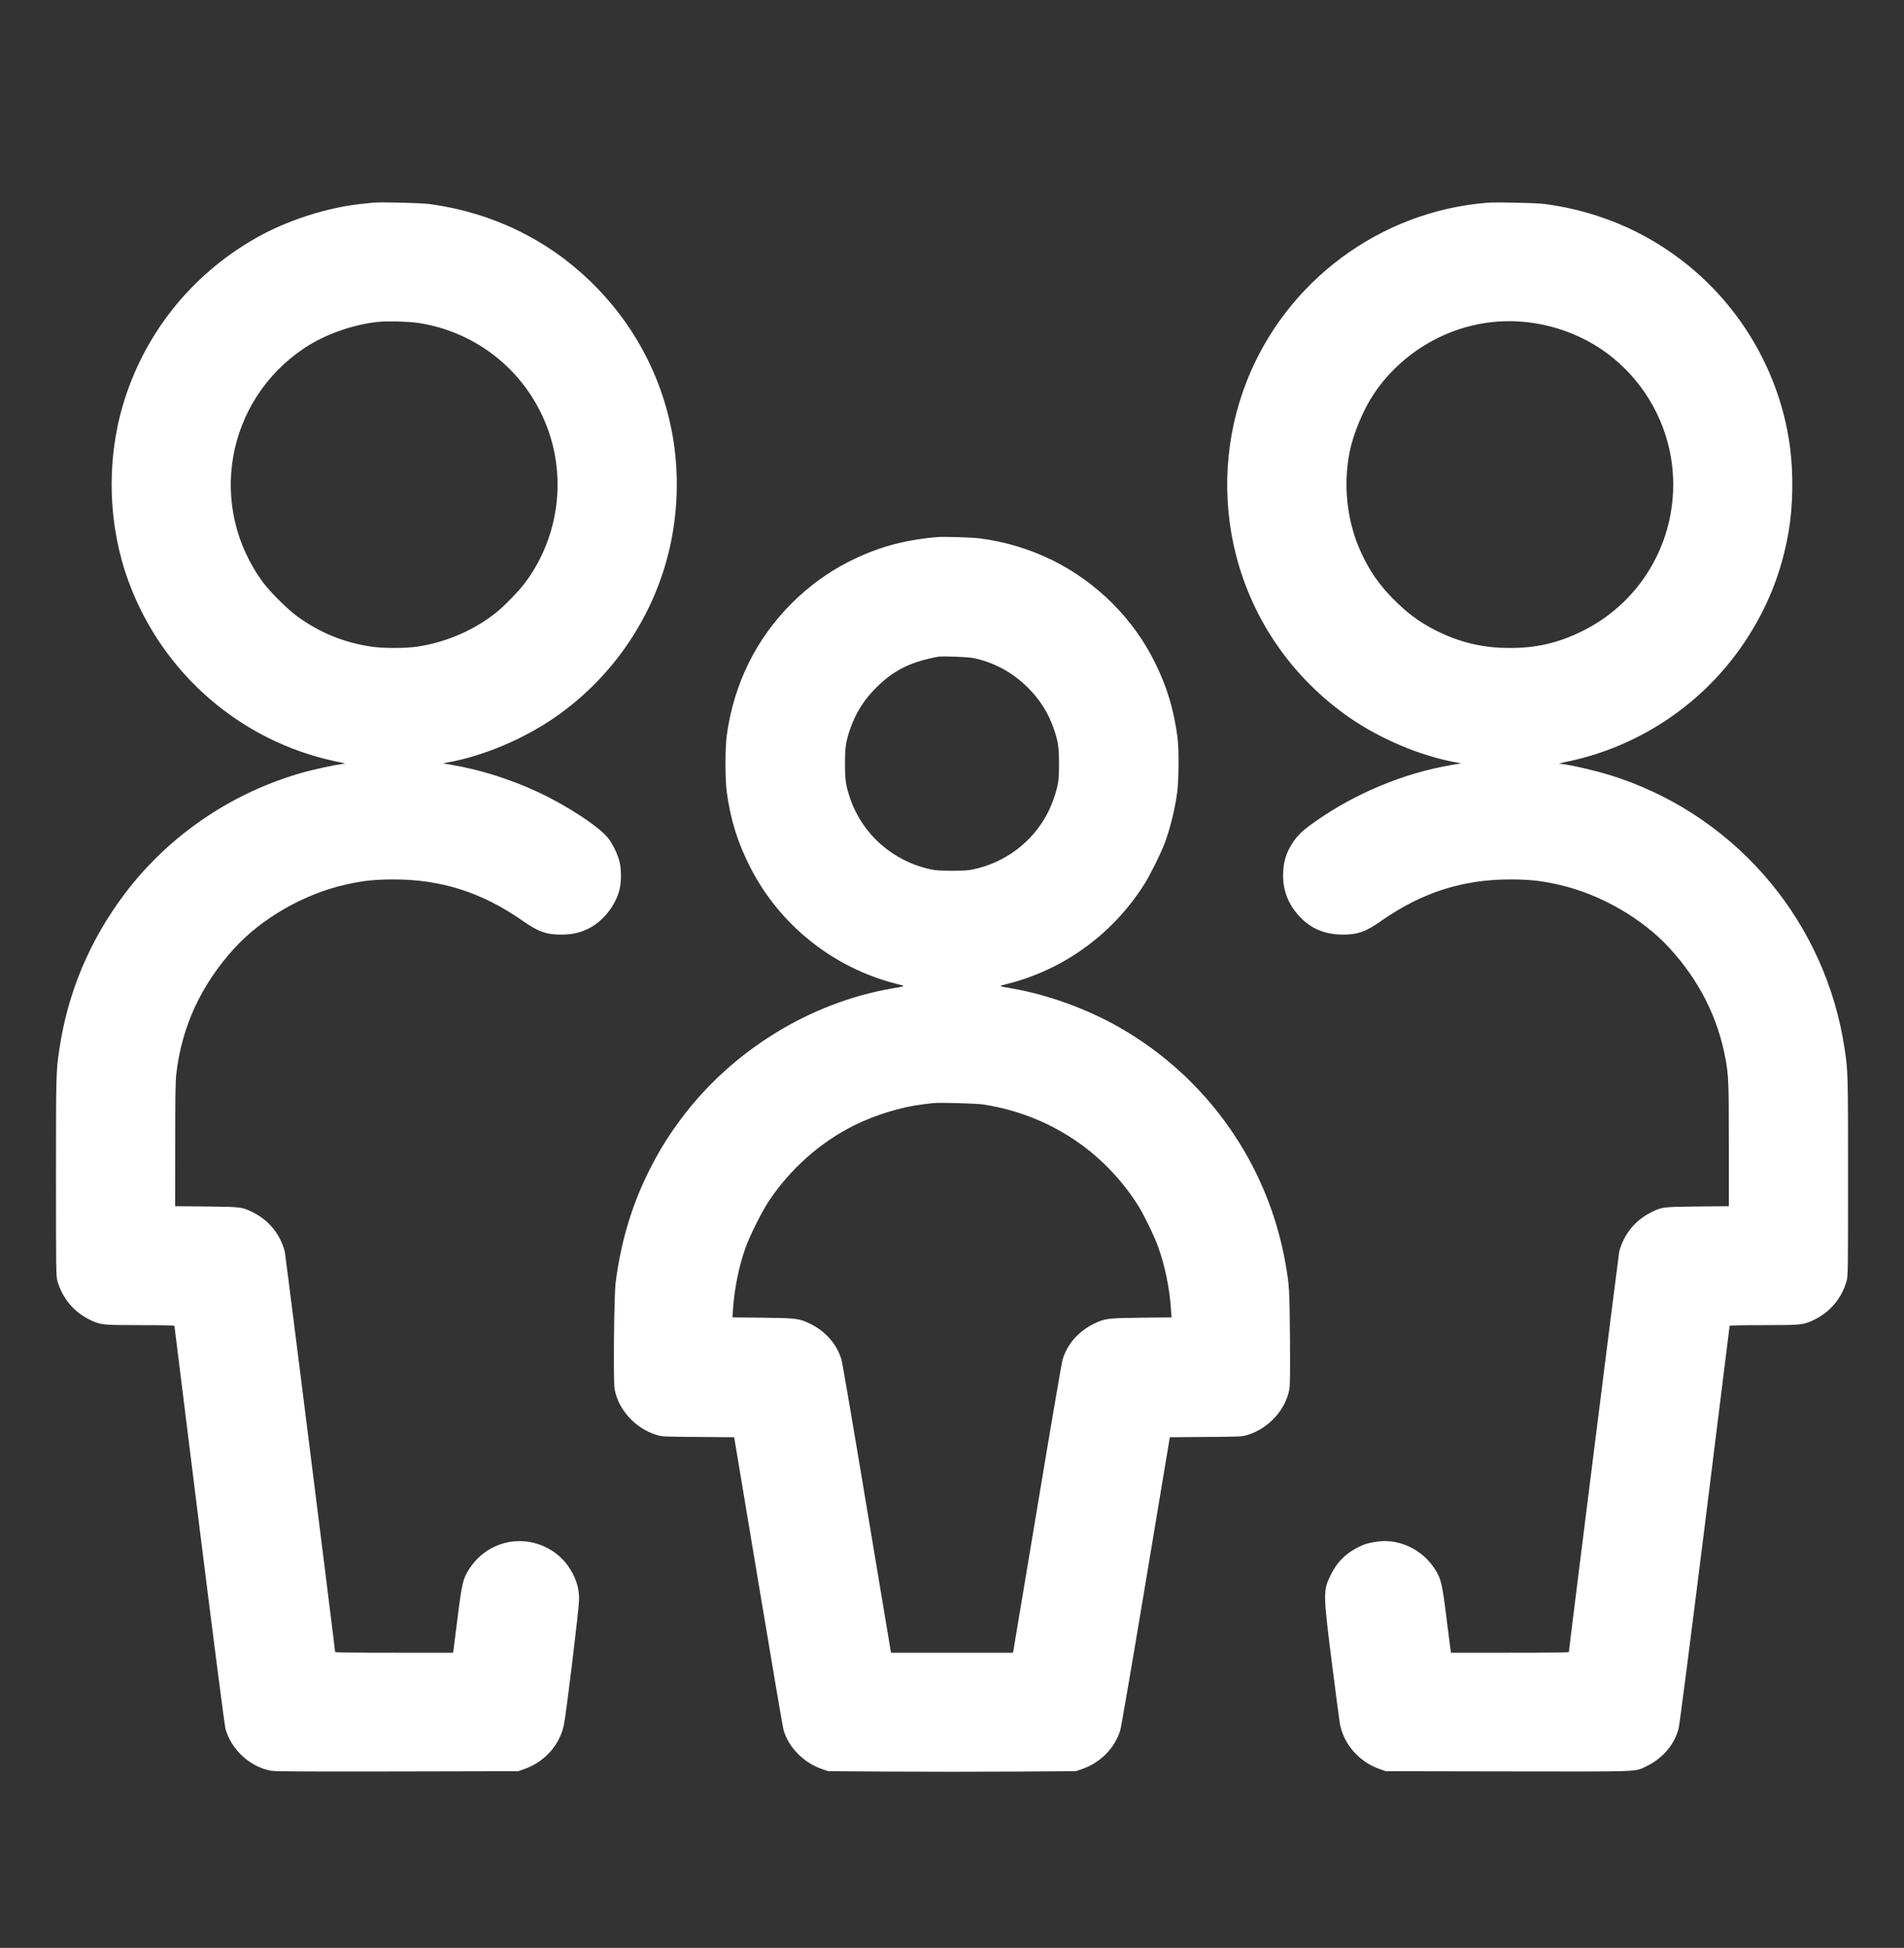 <svg width="44" height="45" viewBox="0 0 44 45" fill="none" xmlns="http://www.w3.org/2000/svg">
<rect x="0" y="0" width="44" height="45" fill="#333333" stroke="none"/>
<g id="Icon / People">
<path id="Vector" fill-rule="evenodd" clip-rule="evenodd" d="M8.624 4.682C8.59 4.686 8.476 4.698 8.369 4.709C7.568 4.789 6.628 5.092 5.909 5.502C4.407 6.357 3.316 7.732 2.835 9.377C2.451 10.693 2.502 12.171 2.978 13.453C3.762 15.565 5.558 17.121 7.751 17.589L7.982 17.638L7.894 17.651C7.694 17.68 7.279 17.77 7.037 17.836C5.379 18.293 3.905 19.291 2.879 20.653C2.074 21.722 1.567 22.925 1.373 24.231C1.295 24.753 1.294 24.799 1.294 27.191C1.294 29.34 1.296 29.486 1.326 29.59C1.442 29.999 1.711 30.316 2.097 30.5C2.325 30.608 2.383 30.614 3.252 30.614C3.766 30.614 4.031 30.62 4.031 30.632C4.031 30.642 4.288 32.711 4.603 35.23C4.956 38.052 5.189 39.86 5.211 39.939C5.343 40.423 5.786 40.828 6.275 40.91C6.366 40.925 7.117 40.929 9.188 40.925L11.977 40.919L12.116 40.87C12.589 40.703 12.941 40.307 13.033 39.838C13.092 39.541 13.381 37.153 13.382 36.959C13.383 36.728 13.341 36.558 13.234 36.351C13.099 36.092 12.907 35.898 12.652 35.764C12.012 35.427 11.239 35.633 10.844 36.246C10.698 36.471 10.673 36.578 10.57 37.408C10.526 37.761 10.485 38.08 10.48 38.116L10.469 38.182H9.107C8.198 38.182 7.744 38.176 7.744 38.164C7.744 38.105 6.596 28.973 6.581 28.916C6.478 28.514 6.21 28.186 5.835 28.003C5.589 27.883 5.577 27.881 4.774 27.873L4.048 27.866L4.049 26.455C4.049 25.336 4.054 24.997 4.074 24.815C4.197 23.723 4.646 22.751 5.418 21.905C6.054 21.209 7.036 20.648 7.993 20.435C8.397 20.345 8.66 20.317 9.102 20.317C10.204 20.317 11.151 20.622 12.083 21.276C12.439 21.526 12.627 21.593 12.972 21.591C13.225 21.59 13.389 21.554 13.594 21.455C13.926 21.294 14.213 20.939 14.312 20.57C14.359 20.39 14.363 20.116 14.32 19.922C14.282 19.751 14.163 19.5 14.055 19.364C13.84 19.093 13.101 18.609 12.417 18.291C11.809 18.008 11.099 17.783 10.472 17.676L10.235 17.635L10.353 17.613C11.184 17.462 12.112 17.069 12.845 16.558C14.124 15.666 15.048 14.335 15.435 12.829C15.675 11.899 15.705 10.886 15.523 9.952C15.265 8.631 14.618 7.443 13.646 6.502C12.636 5.523 11.362 4.91 9.936 4.715C9.736 4.688 8.786 4.664 8.624 4.682ZM34.382 4.683C31.902 4.875 29.725 6.487 28.811 8.808C28.309 10.084 28.223 11.497 28.565 12.829C28.954 14.341 29.868 15.655 31.161 16.561C31.882 17.066 32.818 17.462 33.648 17.613L33.766 17.635L33.528 17.676C32.442 17.862 31.333 18.322 30.406 18.971C30.12 19.171 29.992 19.29 29.879 19.46C29.715 19.706 29.649 19.937 29.651 20.248C29.654 20.568 29.761 20.854 29.971 21.105C30.248 21.435 30.584 21.589 31.029 21.591C31.373 21.593 31.562 21.526 31.918 21.276C32.85 20.622 33.797 20.317 34.899 20.317C35.341 20.317 35.603 20.345 36.007 20.435C36.965 20.648 37.946 21.209 38.583 21.905C39.27 22.657 39.7 23.508 39.875 24.463C39.946 24.849 39.952 25 39.952 26.455L39.952 27.866L39.226 27.873C38.423 27.881 38.412 27.883 38.166 28.003C37.791 28.186 37.523 28.514 37.419 28.916C37.405 28.973 36.256 38.105 36.256 38.164C36.256 38.176 35.802 38.182 34.894 38.182H33.531L33.521 38.116C33.515 38.08 33.475 37.761 33.431 37.408C33.328 36.578 33.302 36.471 33.157 36.246C32.868 35.799 32.344 35.546 31.842 35.612C31.63 35.64 31.519 35.674 31.348 35.764C31.083 35.904 30.891 36.102 30.755 36.378C30.573 36.748 30.574 36.788 30.78 38.429C30.869 39.13 30.953 39.764 30.967 39.838C31.06 40.307 31.412 40.703 31.884 40.87L32.023 40.919L34.831 40.924C37.942 40.929 37.774 40.935 38.029 40.814C38.414 40.632 38.687 40.319 38.79 39.939C38.812 39.86 39.045 38.052 39.398 35.23C39.712 32.711 39.97 30.642 39.97 30.632C39.97 30.62 40.235 30.614 40.749 30.614C41.618 30.614 41.676 30.608 41.904 30.5C42.29 30.316 42.559 29.999 42.675 29.59C42.705 29.486 42.707 29.34 42.707 27.191C42.707 24.799 42.706 24.753 42.628 24.231C42.199 21.351 40.206 18.945 37.456 17.989C37.056 17.849 36.473 17.704 36.107 17.651L36.019 17.638L36.25 17.589C37.901 17.237 39.361 16.252 40.302 14.855C40.834 14.065 41.17 13.23 41.332 12.293C41.434 11.706 41.447 10.964 41.368 10.348C41.17 8.8 40.394 7.343 39.213 6.301C38.227 5.432 37.027 4.889 35.706 4.714C35.5 4.687 34.602 4.666 34.382 4.683ZM8.739 7.436C8.154 7.497 7.508 7.726 7.035 8.041C5.214 9.254 4.784 11.713 6.087 13.466C6.242 13.674 6.64 14.071 6.847 14.223C7.383 14.616 7.942 14.846 8.597 14.941C8.852 14.979 9.359 14.979 9.625 14.941C10.309 14.845 10.996 14.544 11.509 14.116C11.691 13.963 11.991 13.652 12.123 13.477C12.879 12.48 13.089 11.148 12.678 9.964C12.216 8.634 11.065 7.676 9.672 7.461C9.453 7.428 8.95 7.414 8.739 7.436ZM34.602 7.43C33.456 7.516 32.389 8.142 31.746 9.104C31.505 9.464 31.273 10.02 31.19 10.436C31.031 11.229 31.131 12.08 31.466 12.791C31.657 13.196 31.858 13.487 32.164 13.804C32.492 14.142 32.782 14.361 33.154 14.551C33.721 14.841 34.255 14.969 34.893 14.97C35.509 14.97 36.013 14.853 36.564 14.581C37.998 13.875 38.827 12.347 38.641 10.753C38.528 9.785 38.035 8.888 37.273 8.266C36.54 7.667 35.552 7.358 34.602 7.43ZM21.648 12.409C20.883 12.475 20.259 12.649 19.616 12.976C19.13 13.223 18.688 13.545 18.295 13.938C17.473 14.759 16.962 15.794 16.797 16.974C16.754 17.282 16.754 18.004 16.797 18.312C16.888 18.962 17.048 19.469 17.343 20.046C18.024 21.377 19.262 22.361 20.717 22.729C20.941 22.785 20.946 22.779 20.619 22.835C18.72 23.161 16.923 24.268 15.748 25.836C15.476 26.2 15.301 26.474 15.089 26.873C14.635 27.728 14.36 28.607 14.227 29.629C14.19 29.914 14.171 31.904 14.203 32.09C14.285 32.562 14.68 32.997 15.161 33.147C15.303 33.191 15.304 33.191 16.134 33.197L16.964 33.204L16.974 33.251C16.98 33.277 17.23 34.775 17.53 36.581C17.831 38.386 18.09 39.906 18.105 39.96C18.221 40.368 18.573 40.726 19 40.871L19.14 40.919L20.57 40.928C21.357 40.933 22.644 40.933 23.43 40.928L24.86 40.919L25.001 40.871C25.423 40.728 25.756 40.393 25.888 39.977C25.908 39.915 26.17 38.386 26.471 36.581C26.771 34.775 27.021 33.277 27.026 33.251L27.036 33.204L27.867 33.197C28.697 33.191 28.697 33.191 28.84 33.147C29.321 32.997 29.715 32.562 29.797 32.09C29.812 32.008 29.815 31.666 29.81 30.911C29.801 29.795 29.796 29.701 29.708 29.198C29.305 26.894 27.902 24.898 25.869 23.735C25.117 23.306 24.209 22.977 23.382 22.835C23.054 22.779 23.06 22.785 23.283 22.729C24.594 22.398 25.726 21.571 26.452 20.415C26.587 20.2 26.833 19.701 26.918 19.471C27.047 19.12 27.148 18.711 27.203 18.312C27.242 18.032 27.247 17.316 27.212 17.045C27.129 16.399 26.966 15.858 26.686 15.298C26.432 14.789 26.11 14.342 25.706 13.938C24.882 13.115 23.837 12.6 22.666 12.441C22.476 12.415 21.816 12.394 21.648 12.409ZM21.683 15.172C21.058 15.286 20.67 15.475 20.274 15.86C19.979 16.147 19.78 16.457 19.651 16.828C19.547 17.128 19.527 17.259 19.527 17.643C19.527 18.027 19.547 18.158 19.651 18.459C19.936 19.282 20.641 19.899 21.508 20.084C21.623 20.109 21.736 20.116 22 20.116C22.265 20.116 22.378 20.109 22.493 20.084C23.23 19.927 23.855 19.457 24.201 18.8C24.303 18.606 24.395 18.351 24.441 18.136C24.466 18.02 24.473 17.908 24.473 17.643C24.473 17.259 24.453 17.128 24.349 16.828C24.221 16.457 24.022 16.147 23.727 15.86C23.384 15.527 22.979 15.309 22.511 15.205C22.383 15.177 21.789 15.153 21.683 15.172ZM21.552 25.485C21.523 25.489 21.425 25.501 21.335 25.512C20.837 25.57 20.229 25.755 19.739 25.999C18.957 26.388 18.267 27 17.769 27.745C17.603 27.994 17.33 28.541 17.224 28.837C17.077 29.25 16.969 29.784 16.939 30.247L16.928 30.435L17.62 30.442C18.401 30.451 18.467 30.459 18.718 30.58C19.079 30.755 19.339 31.052 19.447 31.415C19.467 31.483 19.729 33.015 20.029 34.821C20.329 36.626 20.579 38.121 20.584 38.143L20.593 38.182H22H23.408L23.417 38.143C23.422 38.121 23.672 36.626 23.972 34.821C24.272 33.015 24.534 31.483 24.554 31.415C24.662 31.052 24.922 30.755 25.283 30.58C25.533 30.459 25.599 30.451 26.38 30.442L27.073 30.435L27.061 30.256C27.031 29.77 26.917 29.221 26.759 28.792C26.666 28.538 26.429 28.052 26.302 27.851C25.498 26.585 24.23 25.755 22.739 25.518C22.564 25.491 21.691 25.466 21.552 25.485Z" fill="white"/>
</g>
</svg>
